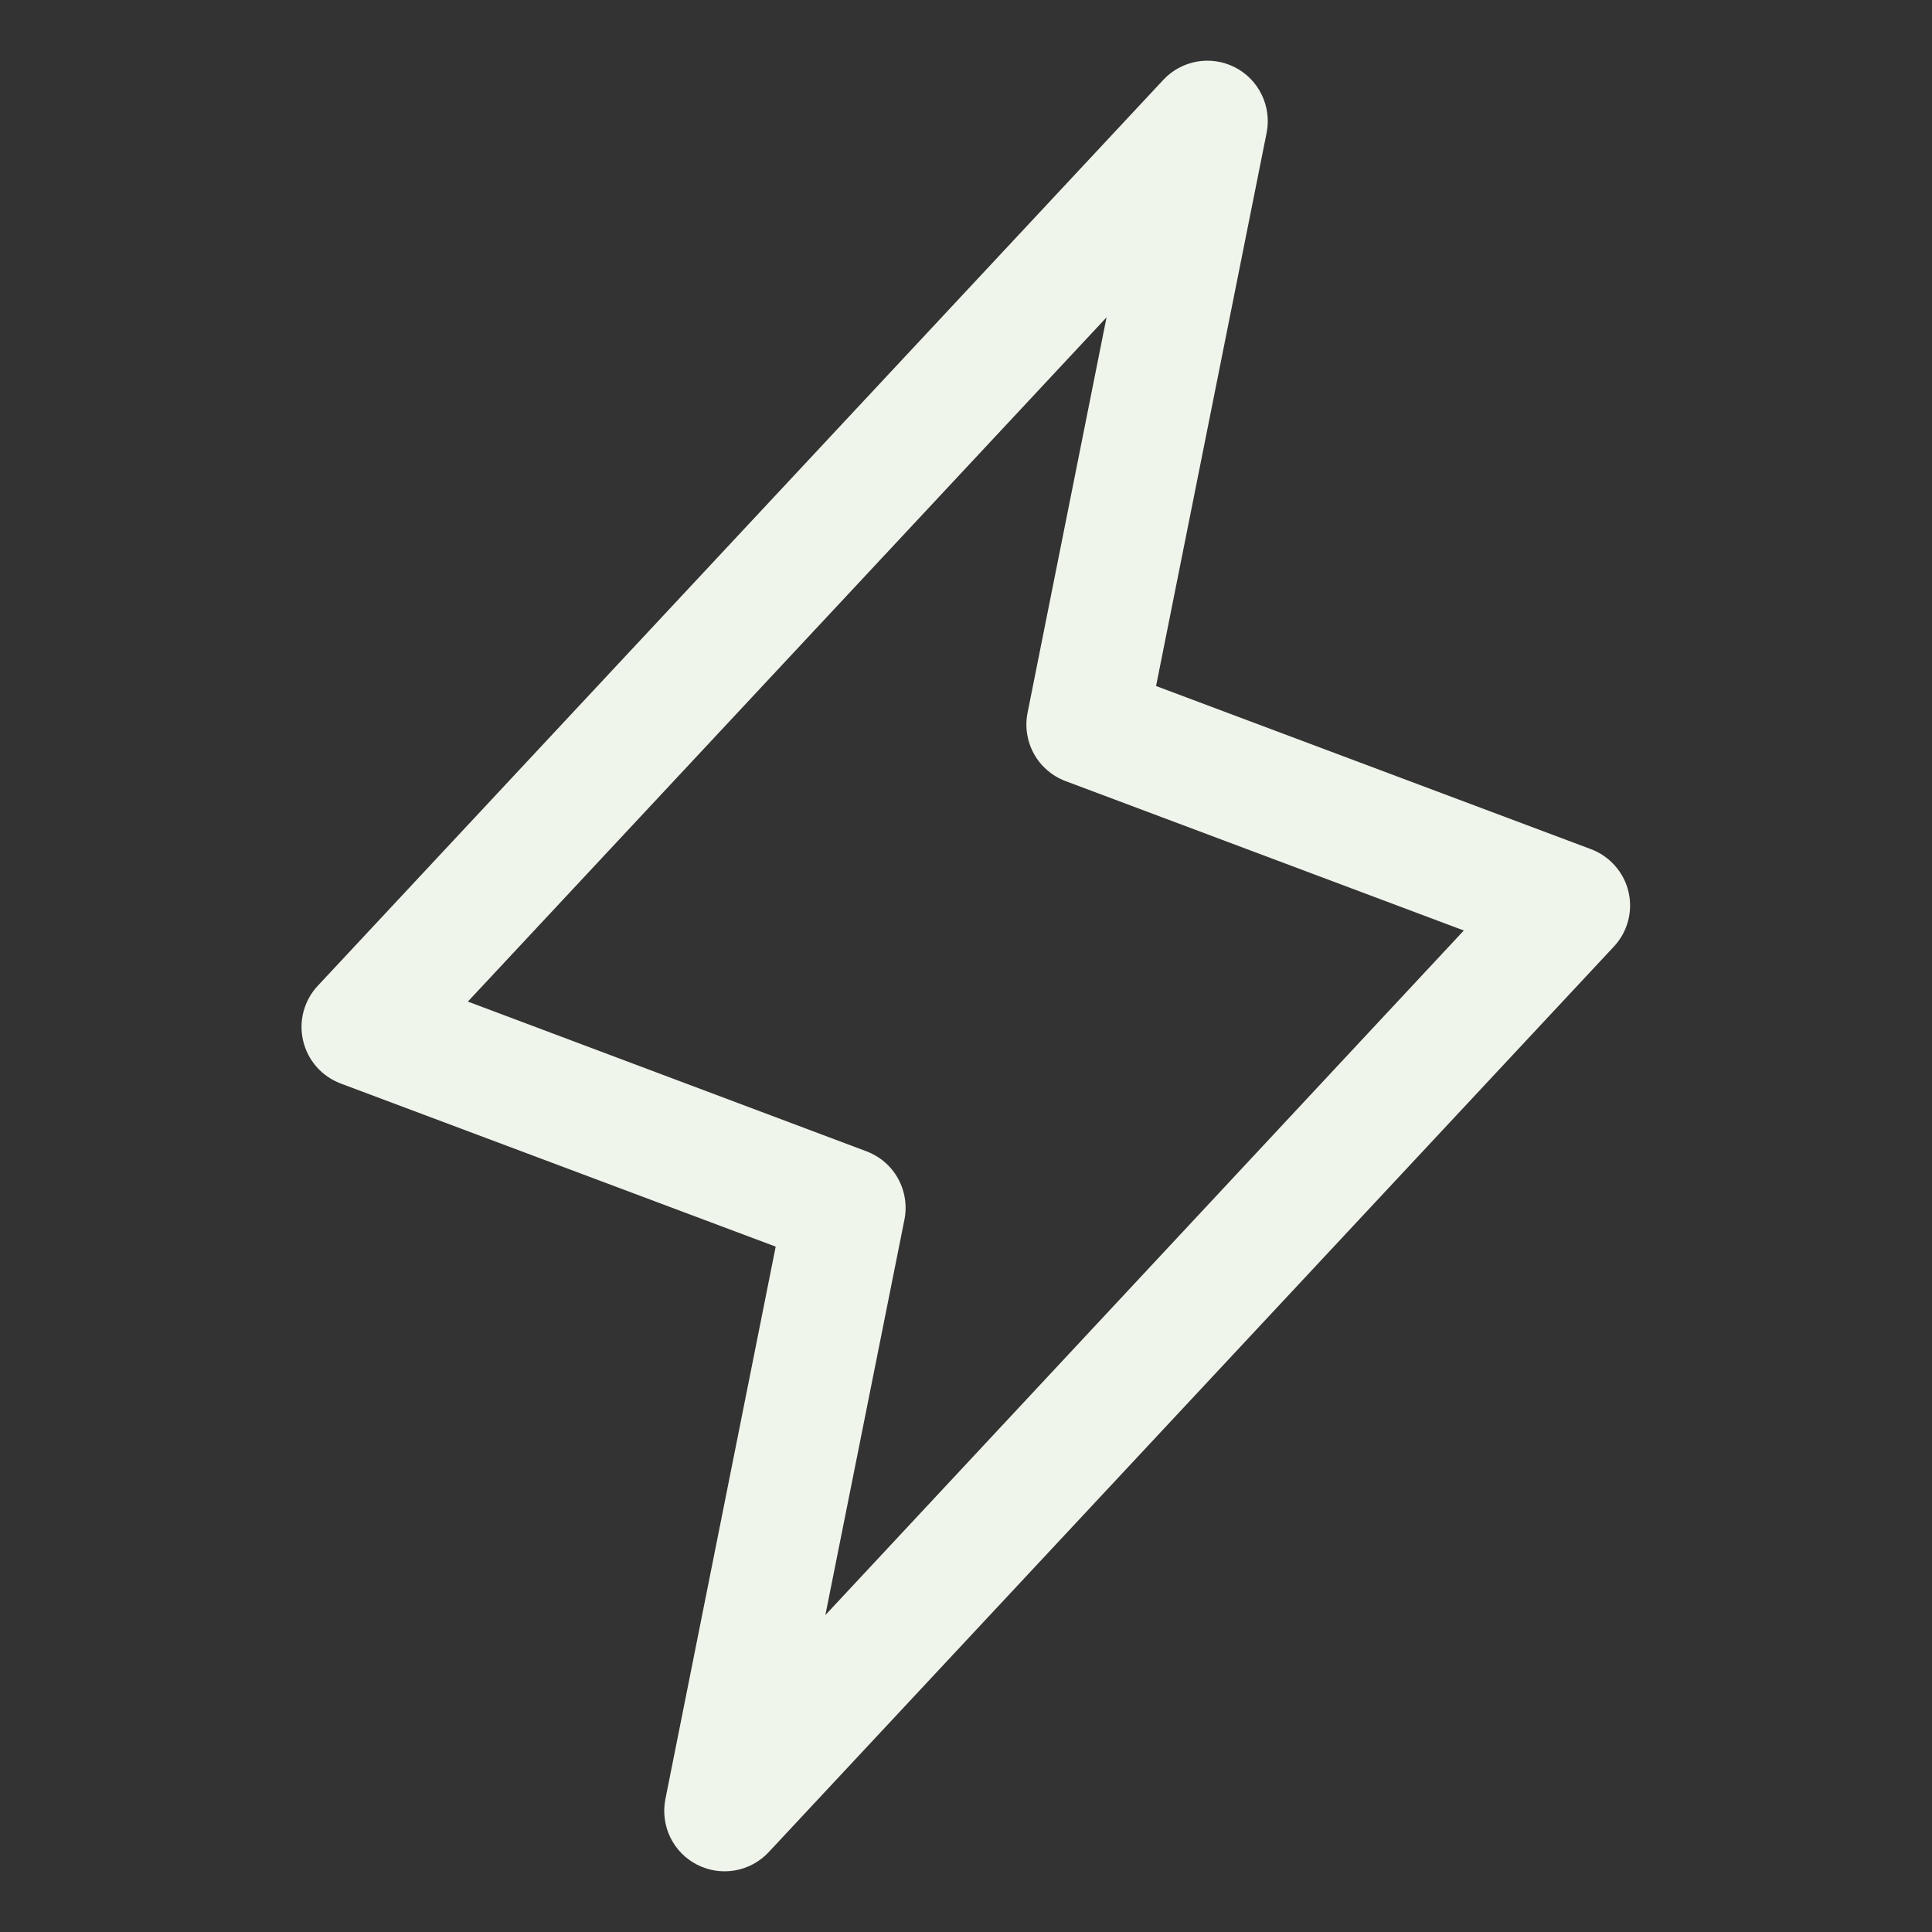 <svg width="24" height="24" viewBox="0 0 24 24" fill="none" xmlns="http://www.w3.org/2000/svg">
<rect x="0" y="0" width="24" height="24" fill="#333333" stroke="none"/>
<path d="M20.23 11.079C20.202 10.958 20.144 10.847 20.062 10.755C19.981 10.662 19.877 10.591 19.762 10.548L14.361 8.522L15.735 1.647C15.766 1.488 15.744 1.322 15.673 1.176C15.602 1.029 15.485 0.91 15.34 0.836C15.195 0.762 15.03 0.737 14.87 0.765C14.71 0.793 14.563 0.872 14.452 0.991L3.952 12.241C3.866 12.331 3.805 12.441 3.772 12.56C3.739 12.68 3.737 12.805 3.765 12.926C3.793 13.047 3.85 13.159 3.932 13.252C4.013 13.345 4.117 13.416 4.233 13.46L9.636 15.486L8.265 22.353C8.234 22.513 8.256 22.678 8.327 22.825C8.398 22.971 8.515 23.09 8.66 23.164C8.805 23.238 8.97 23.263 9.13 23.235C9.29 23.207 9.437 23.128 9.548 23.009L20.048 11.759C20.132 11.669 20.193 11.56 20.224 11.442C20.256 11.323 20.258 11.198 20.23 11.079ZM10.253 20.063L11.235 15.152C11.27 14.978 11.242 14.797 11.156 14.641C11.071 14.486 10.932 14.366 10.766 14.303L5.812 12.442L13.746 3.942L12.765 8.853C12.73 9.027 12.758 9.208 12.844 9.364C12.929 9.519 13.068 9.639 13.234 9.702L18.184 11.559L10.253 20.063Z" fill="#F0F5EB"/>
</svg>
